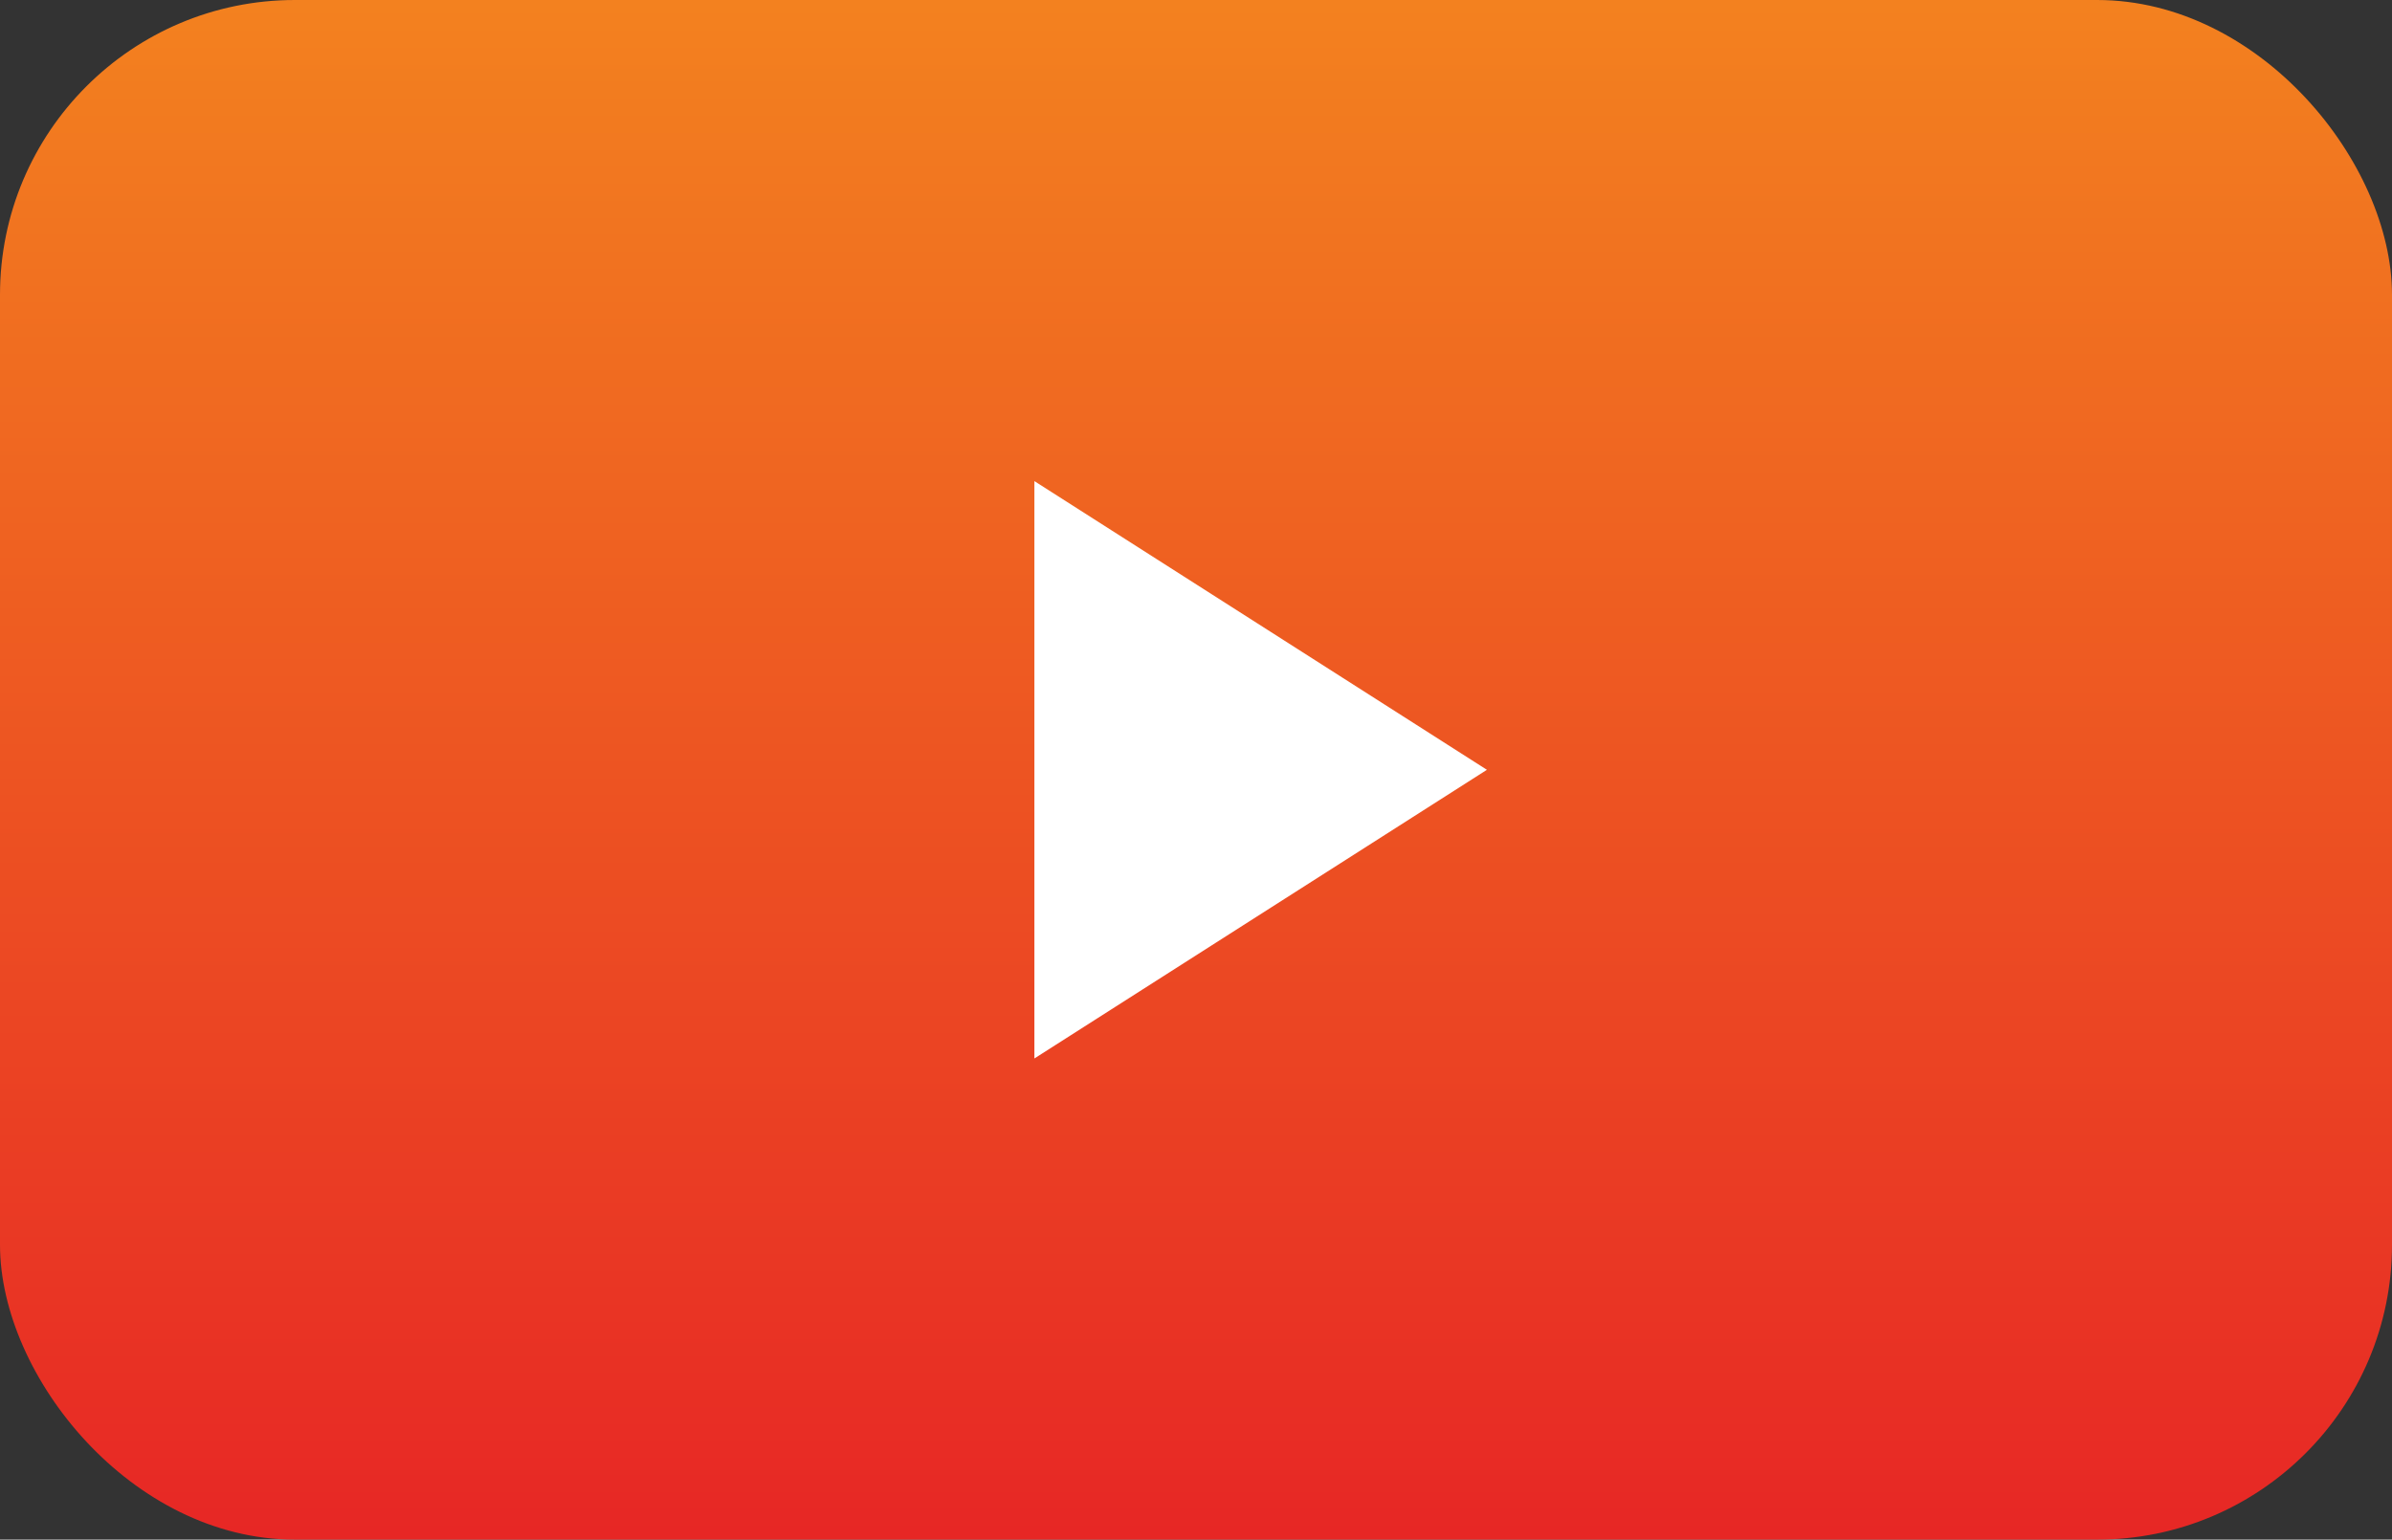 <?xml version="1.0" encoding="UTF-8"?>
<svg width="73px" height="47px" viewBox="0 0 73 47" version="1.1" xmlns="http://www.w3.org/2000/svg" xmlns:xlink="http://www.w3.org/1999/xlink">
    <rect x="0" y="0" width="73" height="47" fill="#333333" stroke="none"/>
    <!-- Generator: sketchtool 61.2 (101010) - https://sketch.com -->
    <title>35F24B69-1747-488E-B5C9-470C96604567</title>
    <desc>Created with sketchtool.</desc>
    <defs>
        <linearGradient x1="50%" y1="0%" x2="50%" y2="100%" id="linearGradient-1">
            <stop stop-color="#F3811F" offset="0%"></stop>
            <stop stop-color="#E72725" offset="100%"></stop>
        </linearGradient>
    </defs>
    <g id="UI-Kit" stroke="none" stroke-width="1" fill="none" fill-rule="evenodd">
        <g id="Style-Tile" transform="translate(-256, -2554)">
            <g id="icon-playhover" transform="translate(256, 2554)">
                <rect id="Rectangle" fill="url(#linearGradient-1)" x="0" y="0" width="73" height="47" rx="9"></rect>
                <polygon id="Triangle" fill="#FFFFFF" transform="translate(38.473, 23.5) rotate(-270) translate(-38.473, -23.5) " points="38.473 16.595 47.285 30.405 29.66 30.405"></polygon>
            </g>
        </g>
    </g>
</svg>